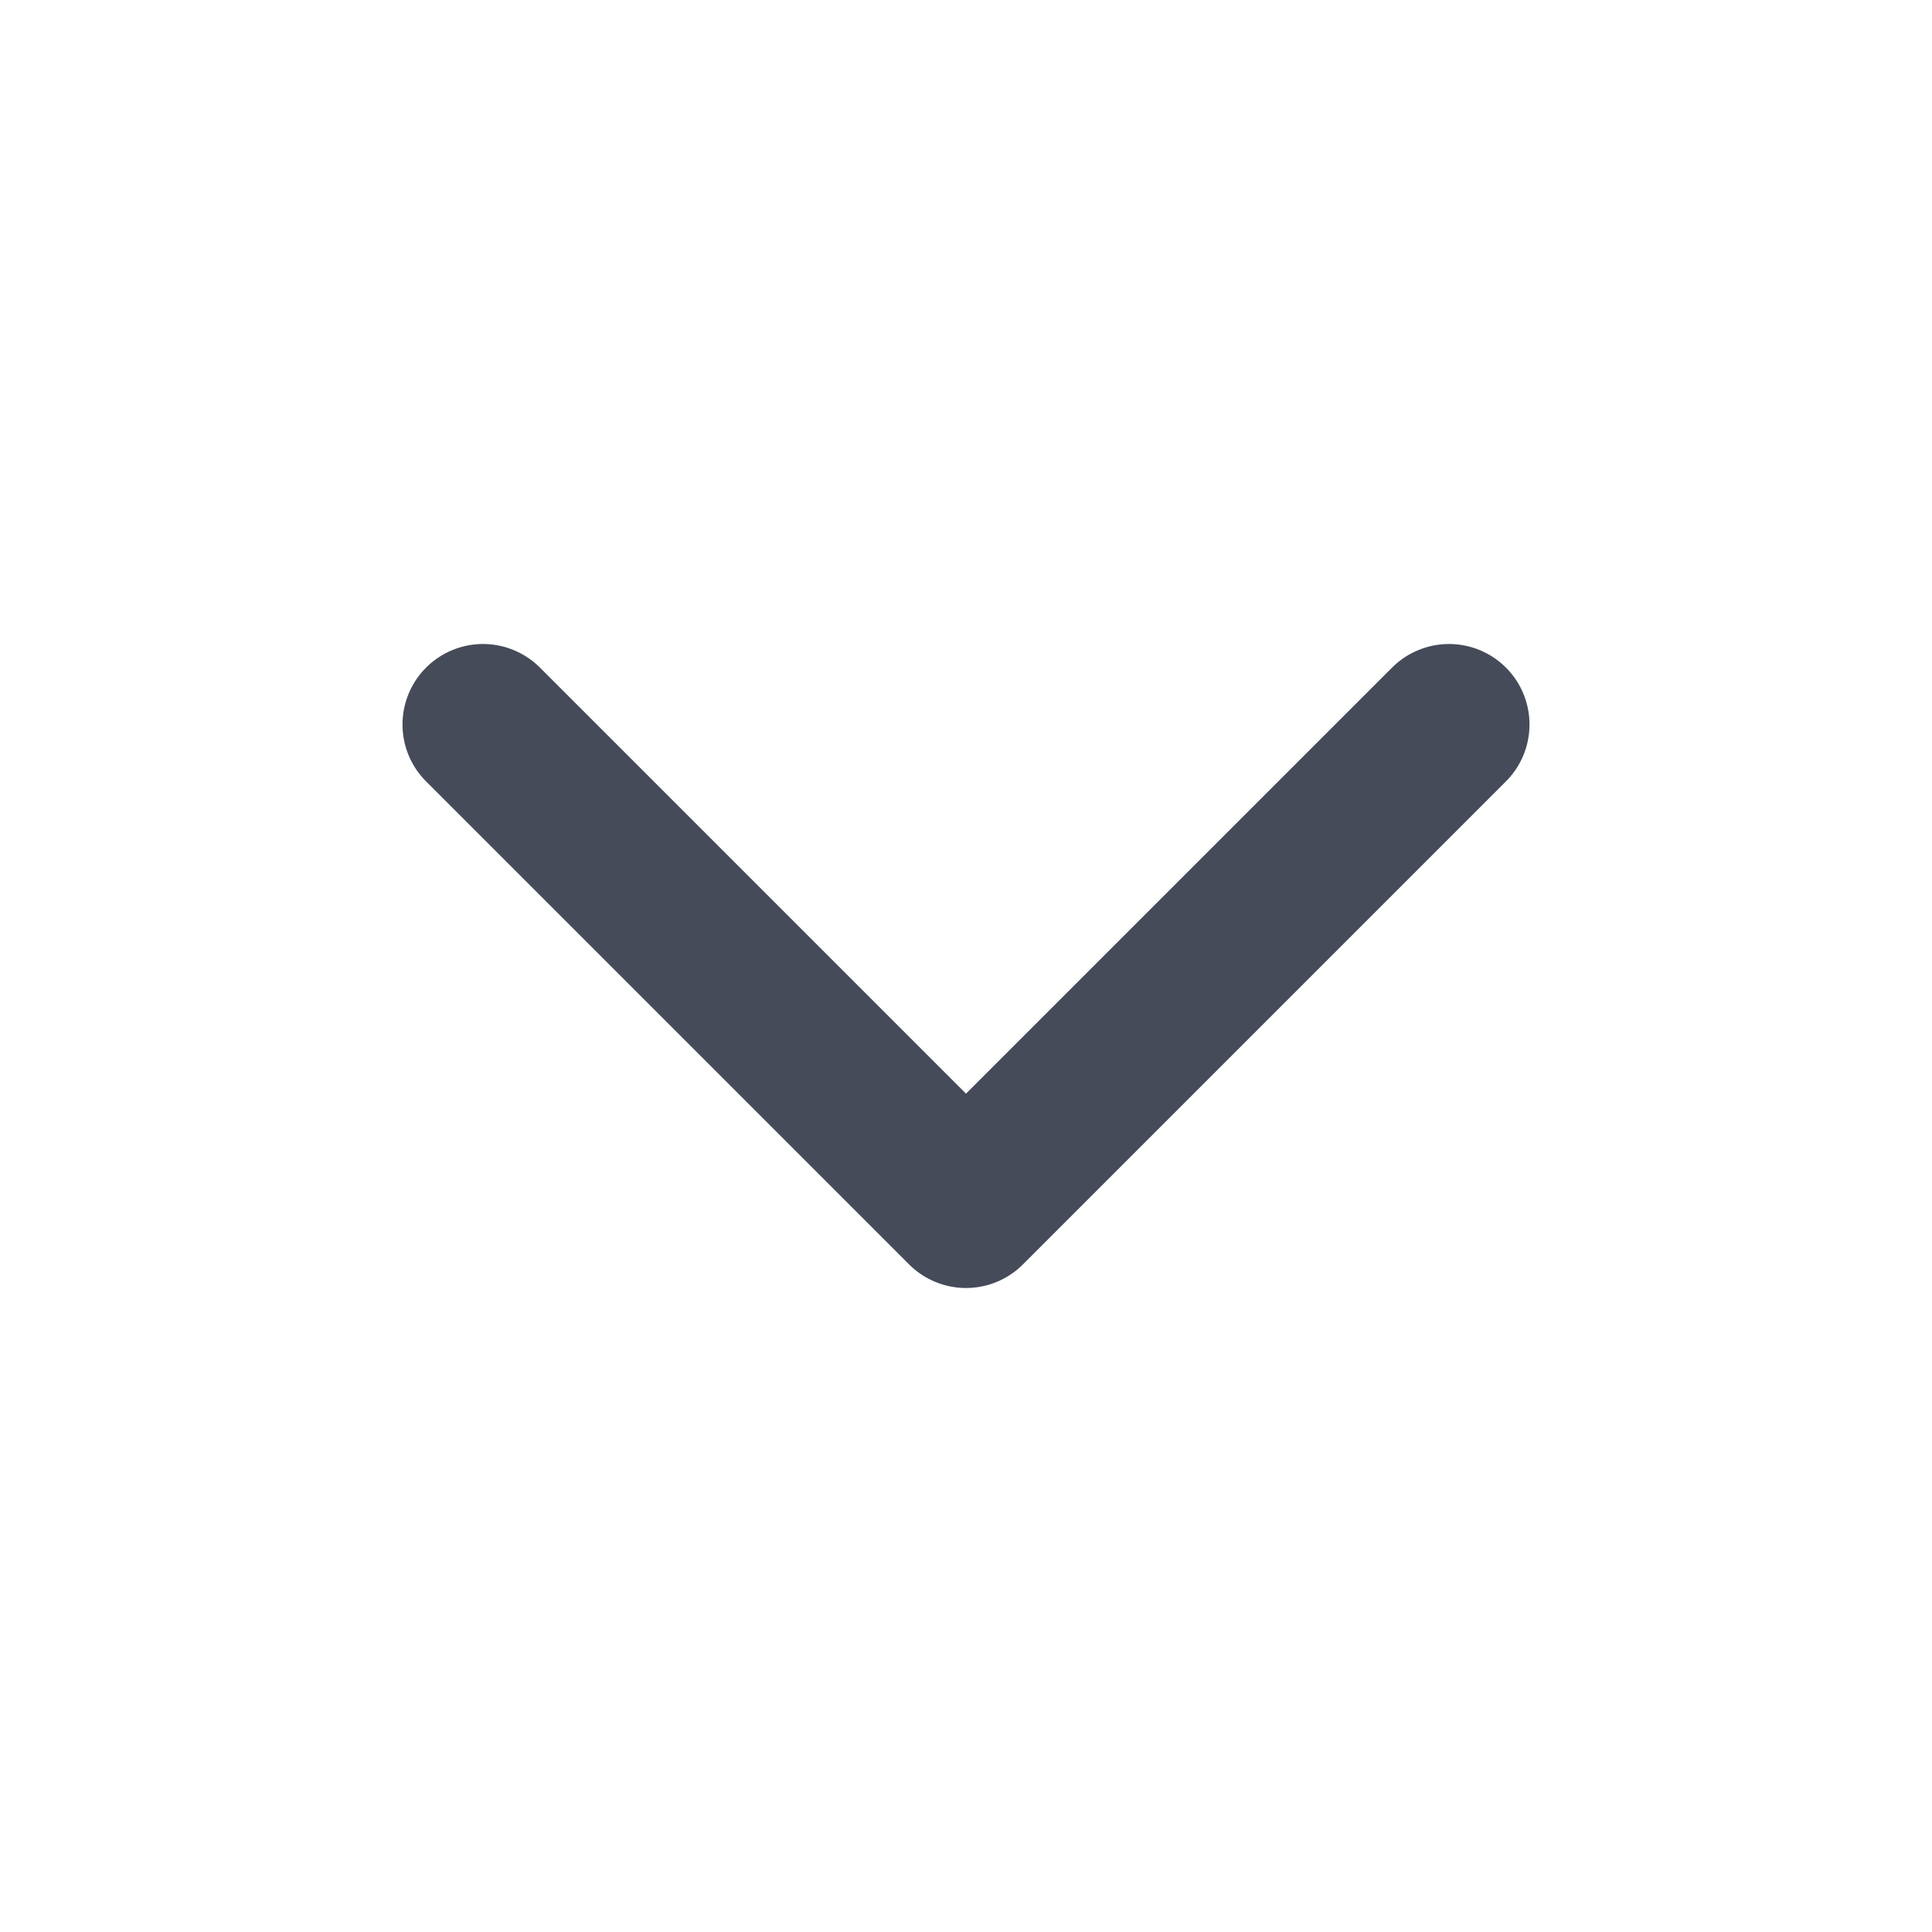 <svg width="24" height="24" viewBox="0 0 24 24" fill="none" xmlns="http://www.w3.org/2000/svg">
<path d="M6 9L12 15L18 9" stroke="#454B58" stroke-width="2" stroke-linecap="round" stroke-linejoin="round"/>
</svg>
